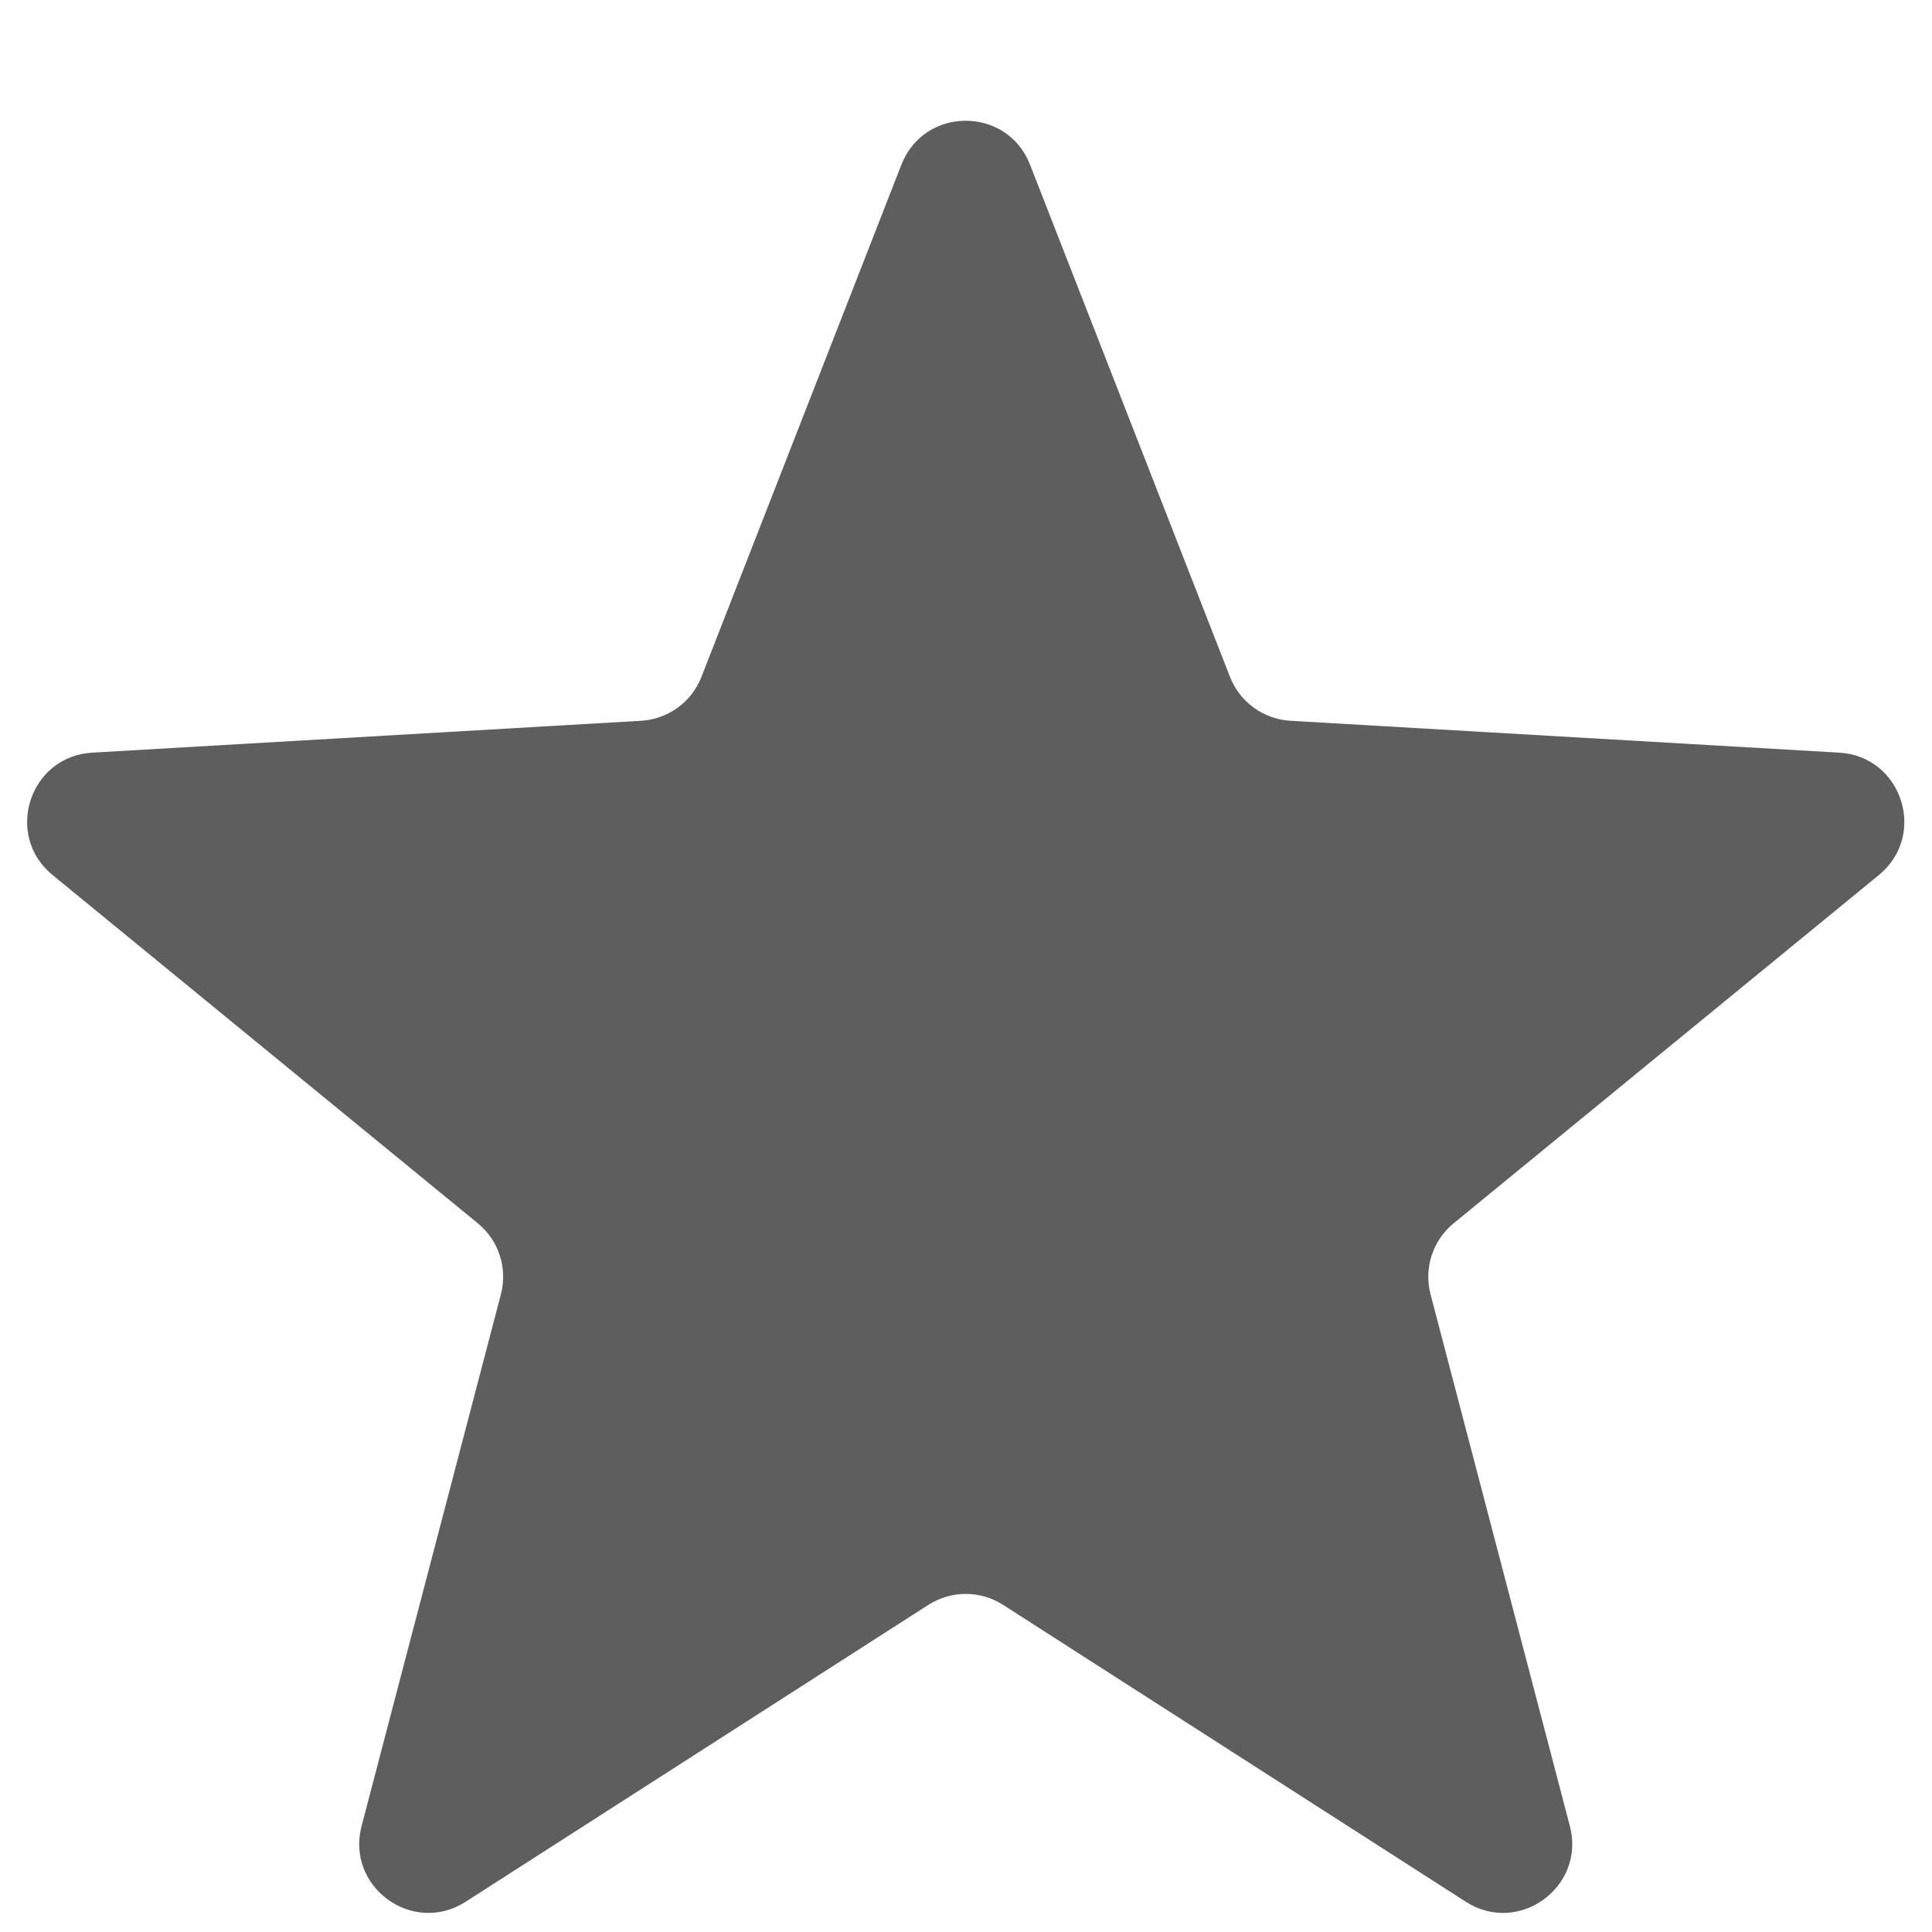 <svg width="14" height="14" viewBox="0 0 14 14" fill="none" xmlns="http://www.w3.org/2000/svg">
<path d="M6.532 1.193C6.698 0.769 7.298 0.769 7.464 1.193L8.913 4.905C8.984 5.087 9.155 5.211 9.35 5.223L13.328 5.454C13.782 5.48 13.968 6.051 13.616 6.34L10.533 8.865C10.382 8.989 10.317 9.189 10.366 9.378L11.376 13.233C11.491 13.674 11.005 14.027 10.622 13.781L7.268 11.629C7.104 11.524 6.893 11.524 6.728 11.629L3.374 13.781C2.991 14.027 2.505 13.674 2.62 13.233L3.63 9.378C3.679 9.189 3.614 8.989 3.463 8.865L0.38 6.34C0.028 6.051 0.214 5.48 0.668 5.454L4.646 5.223C4.842 5.211 5.012 5.087 5.083 4.905L6.532 1.193Z" fill="#5E5E5E"/>
</svg>
